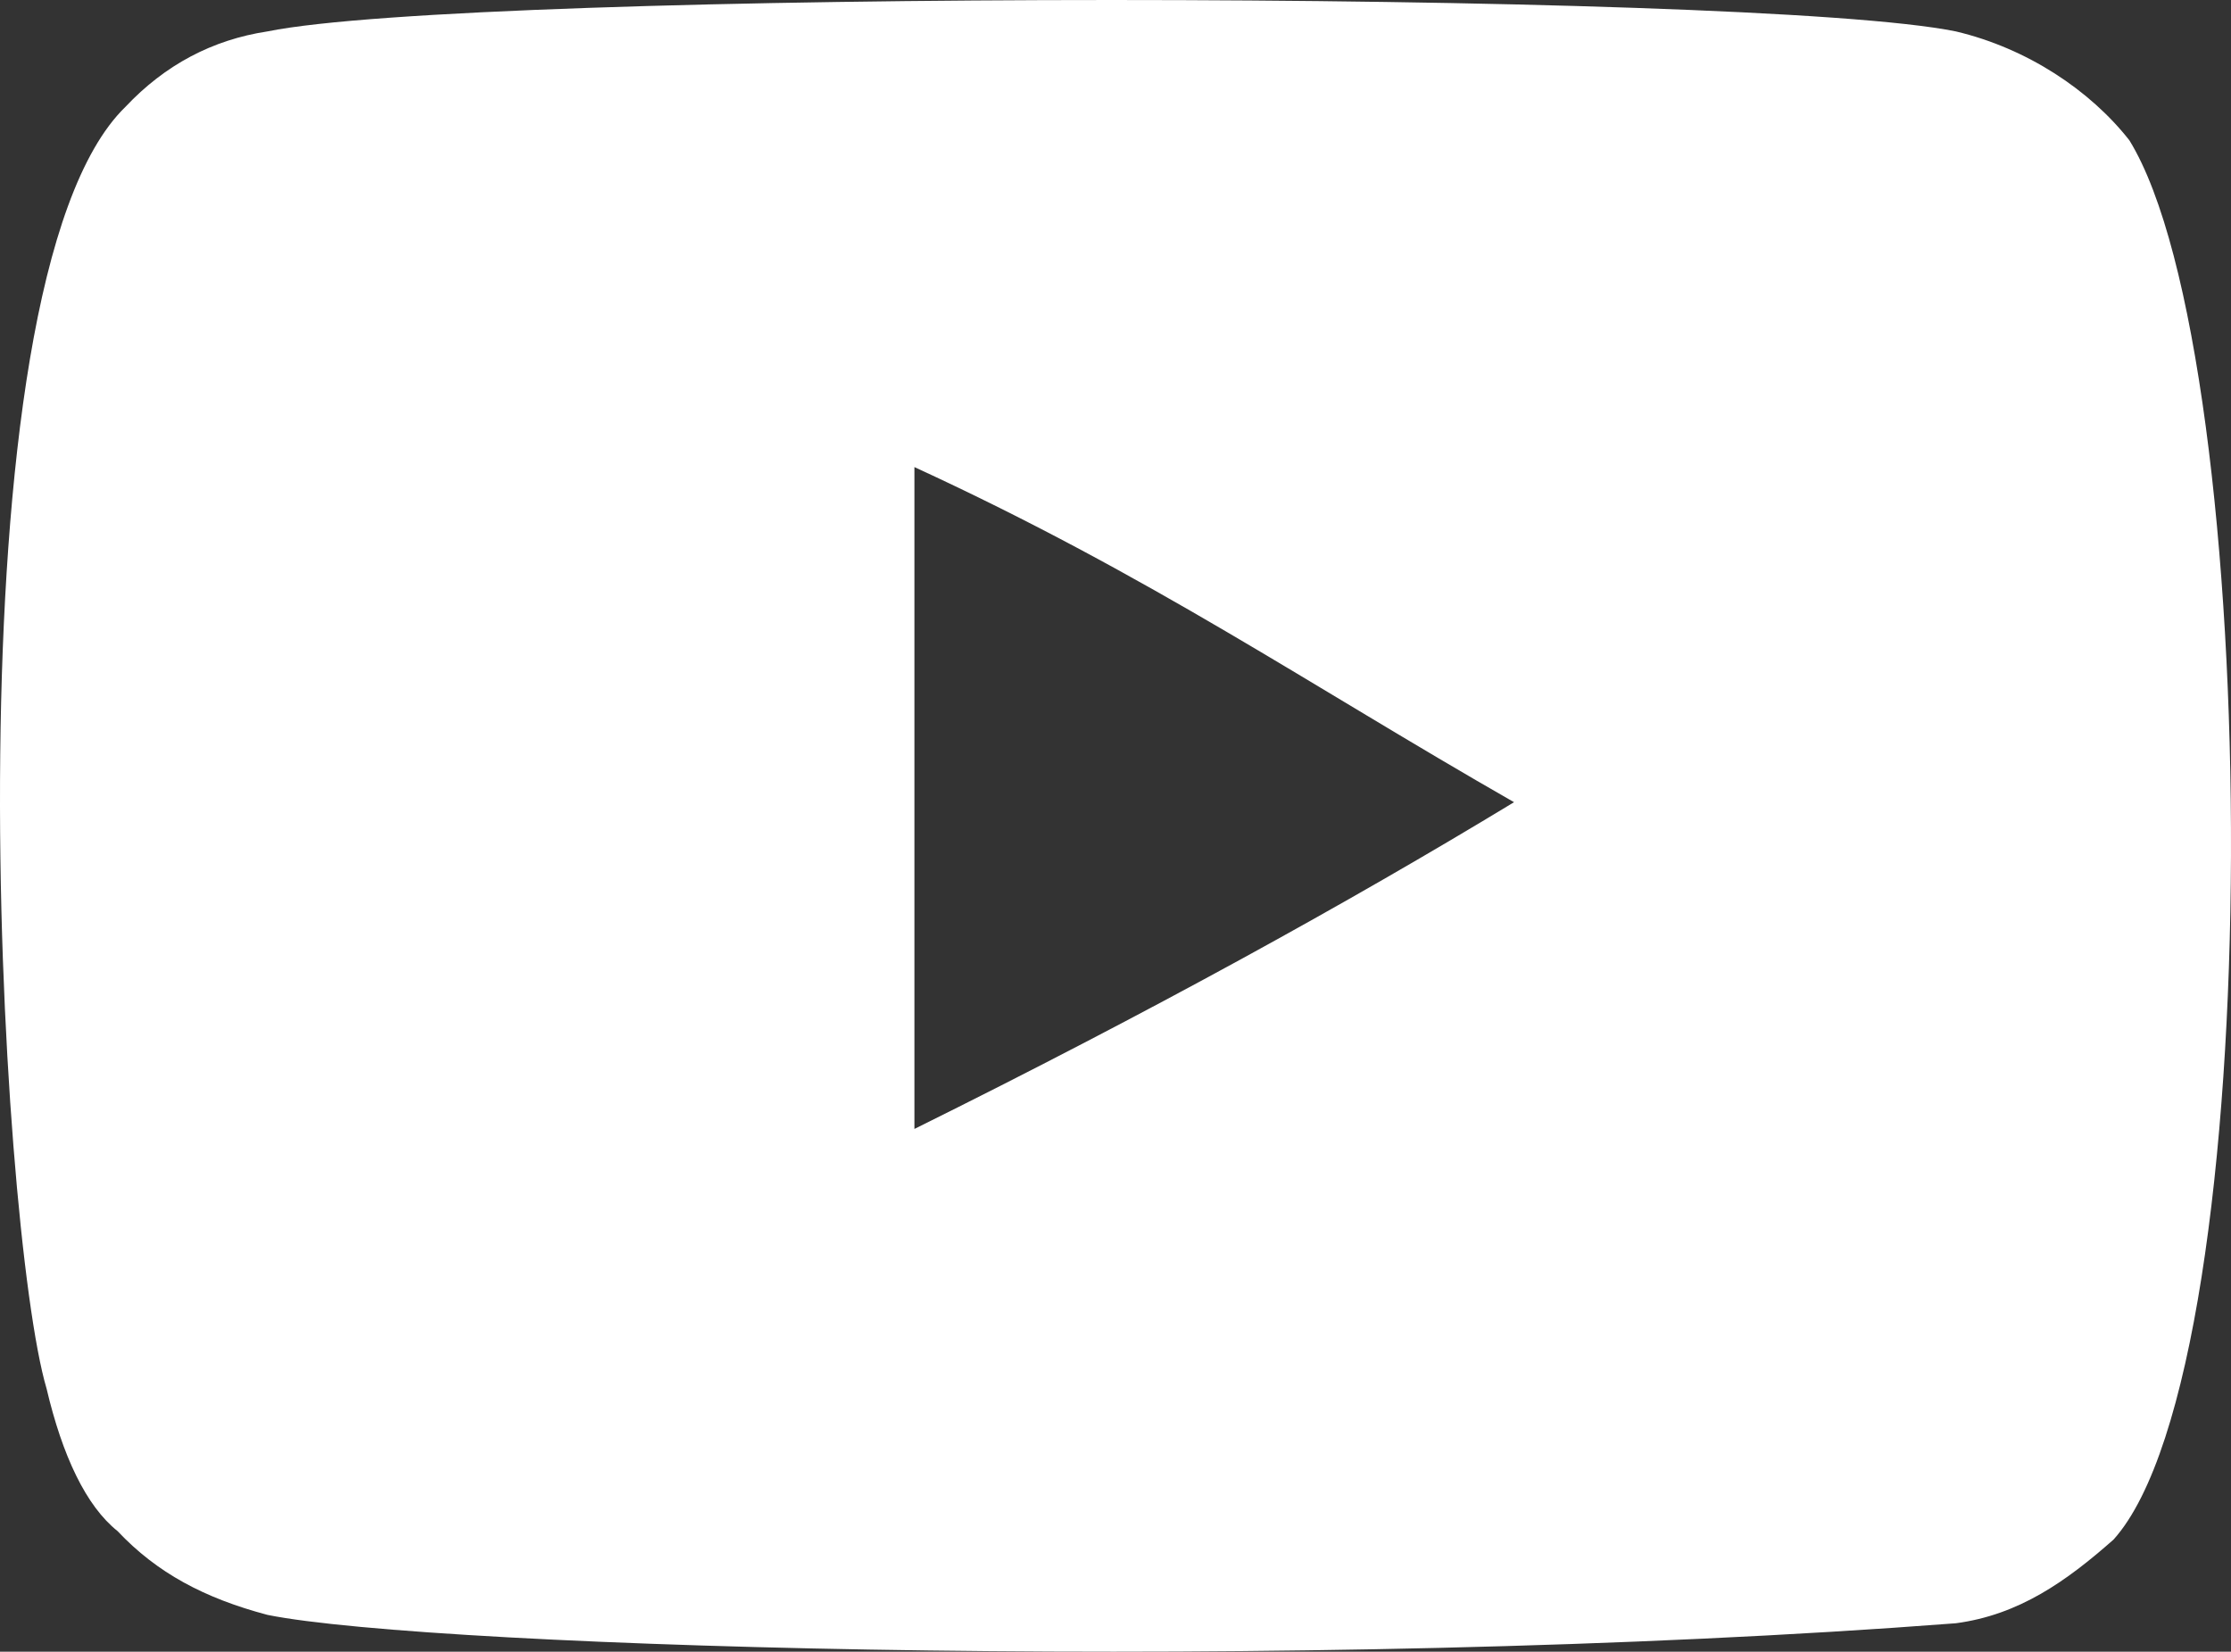 <?xml version="1.0" encoding="UTF-8"?> <svg xmlns="http://www.w3.org/2000/svg" width="77" height="57" viewBox="0 0 77 57" fill="none"><rect x="0" y="0" width="77" height="57" fill="#333333" stroke="none"/><path d="M73.493 4.843C72.132 3.108 69.954 1.663 67.503 1.084C60.423 -0.361 16.312 -0.361 9.232 1.084C7.326 1.373 5.692 2.241 4.331 3.686C-1.932 9.758 -0.026 42.43 1.608 47.923C2.152 50.236 2.969 51.971 4.058 52.839C5.42 54.284 7.054 55.152 9.232 55.73C14.95 56.886 44.903 57.754 67.503 56.019C69.681 55.73 71.315 54.573 72.949 53.128C78.395 47.056 78.123 12.36 73.493 4.843ZM31.56 38.96C31.56 31.443 31.56 23.636 31.56 16.119C39.729 19.878 45.175 23.636 52.255 27.684C46.536 31.154 39.729 34.913 31.56 38.96Z" fill="white"></path></svg> 